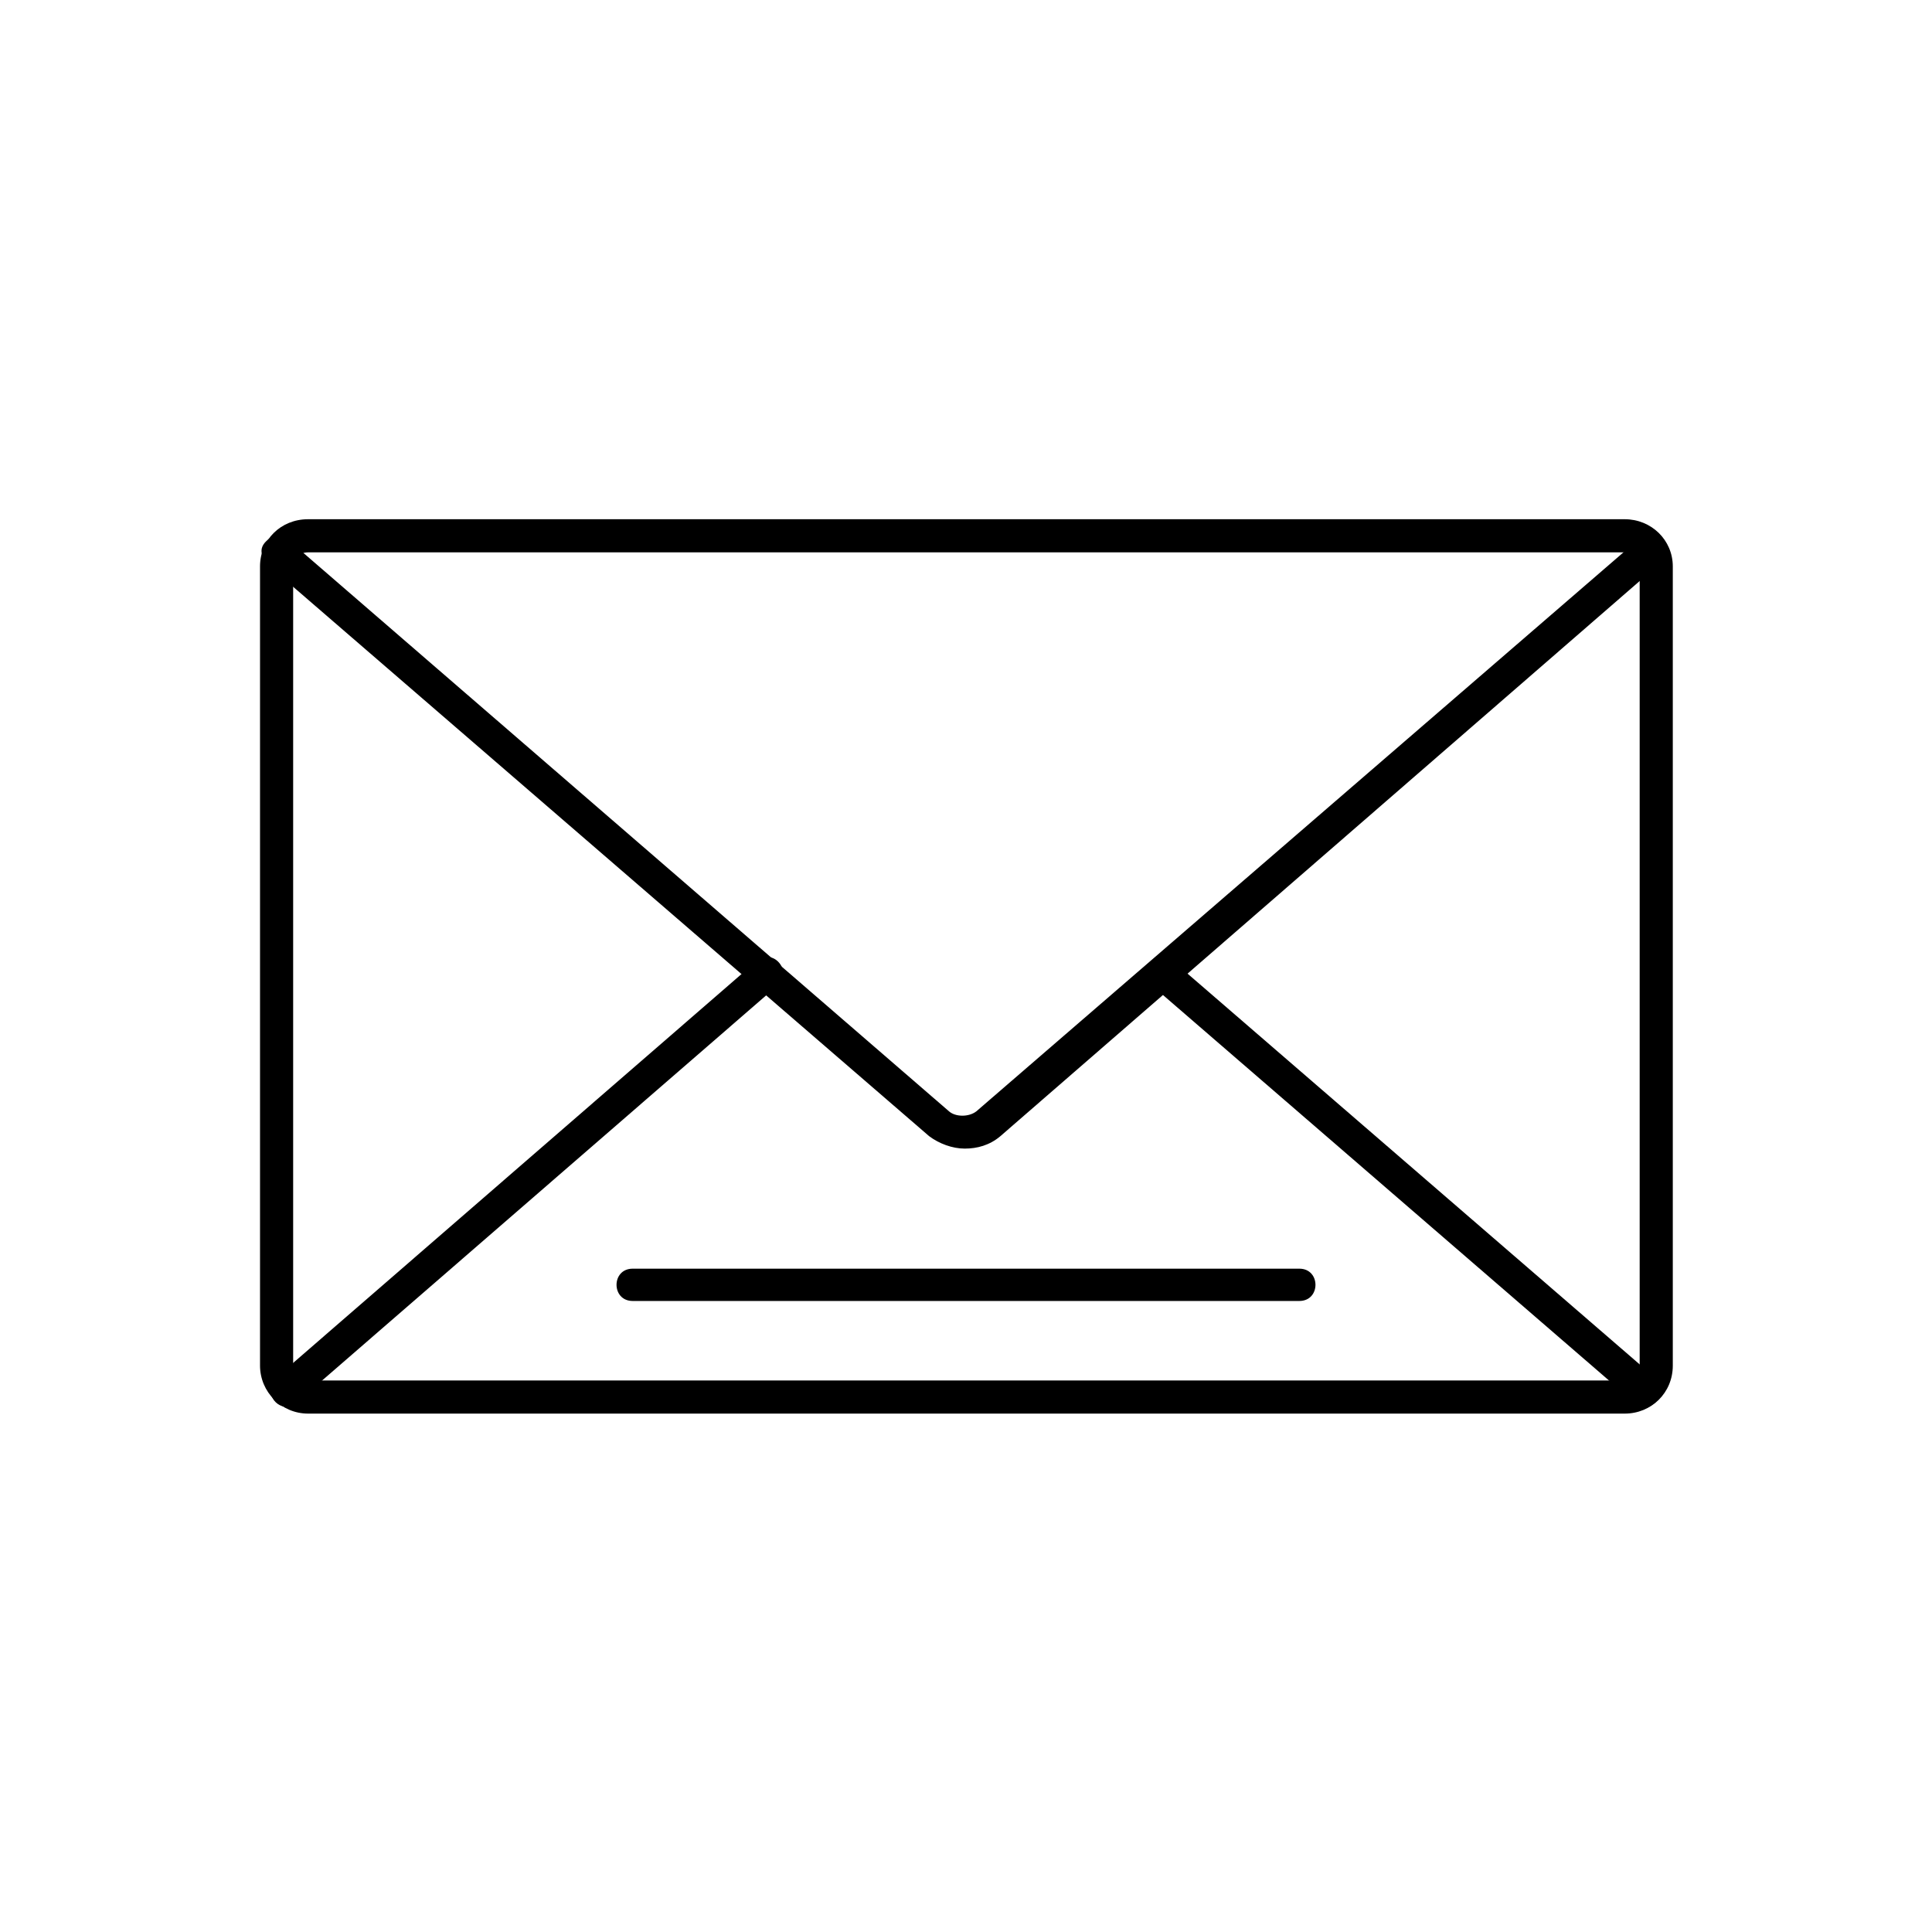 <?xml version="1.0" ?><!DOCTYPE svg  PUBLIC '-//W3C//DTD SVG 1.1//EN'  'http://www.w3.org/Graphics/SVG/1.1/DTD/svg11.dtd'><svg width="2.333px" height="2.333px" viewBox="0 0 2.333 2.333" style="shape-rendering:geometricPrecision; text-rendering:geometricPrecision; image-rendering:optimizeQuality; fill-rule:evenodd; clip-rule:evenodd" xml:space="preserve" xmlns="http://www.w3.org/2000/svg" xmlns:xlink="http://www.w3.org/1999/xlink"><defs><style type="text/css">
   <![CDATA[
    .fil0 {fill:black}
   ]]>
  </style></defs><g id="Layer_x0020_1"><path class="fil0" d="M1.962 1.707l-1.59 0c-0.032,0 -0.058,-0.026 -0.058,-0.058l0 -0.965c0,-0.032 0.025,-0.057 0.058,-0.057l1.59 3.93701e-006c0.032,0 0.058,0.025 0.058,0.057l0 0.965c0,0.033 -0.026,0.058 -0.058,0.058zm-1.59 -1.04c-0.01,0 -0.018,0.007 -0.018,0.017l0 0.965c0,0.01 0.008,0.018 0.018,0.018l1.59 0c0.01,0 0.018,-0.008 0.018,-0.018l0 -0.965c0,-0.01 -0.008,-0.017 -0.018,-0.017l-1.59 3.93701e-006z"/><path class="fil0" d="M1.165 1.387c-0.015,0 -0.031,-0.006 -0.043,-0.015l-0.793 -0.685c0,0 -0.001,0 -0.001,-0.001 -0.009,-0.009 -0.019,-0.021 -0.006,-0.033 0.015,-0.014 0.025,-0.002 0.032,0.004l0.792 0.685c0.008,0.007 0.024,0.007 0.033,0l0.793 -0.685c0.001,-0.001 0.017,-0.025 0.033,-0.007 0.017,0.019 -0.007,0.033 -0.007,0.036l-0.79 0.686c-0.013,0.011 -0.028,0.015 -0.043,0.015z"/><path class="fil0" d="M0.347 1.699c-0.018,0 -0.028,-0.023 -0.014,-0.035l0.58 -0.503c0.021,-0.018 0.045,0.013 0.026,0.029l-0.58 0.503c-0.004,0.004 -0.008,0.006 -0.013,0.006zm1.639 0c-0.004,0 -0.01,-0.001 -0.013,-0.006l-0.582 -0.503c-0.02,-0.017 0.007,-0.047 0.026,-0.029l0.582 0.503c0.015,0.013 0.003,0.035 -0.014,0.035z"/><path class="fil0" d="M1.569 1.571l-0.805 0c-0.026,0 -0.026,-0.039 0,-0.039l0.805 0c0.026,0 0.026,0.039 0,0.039z"/></g></svg>